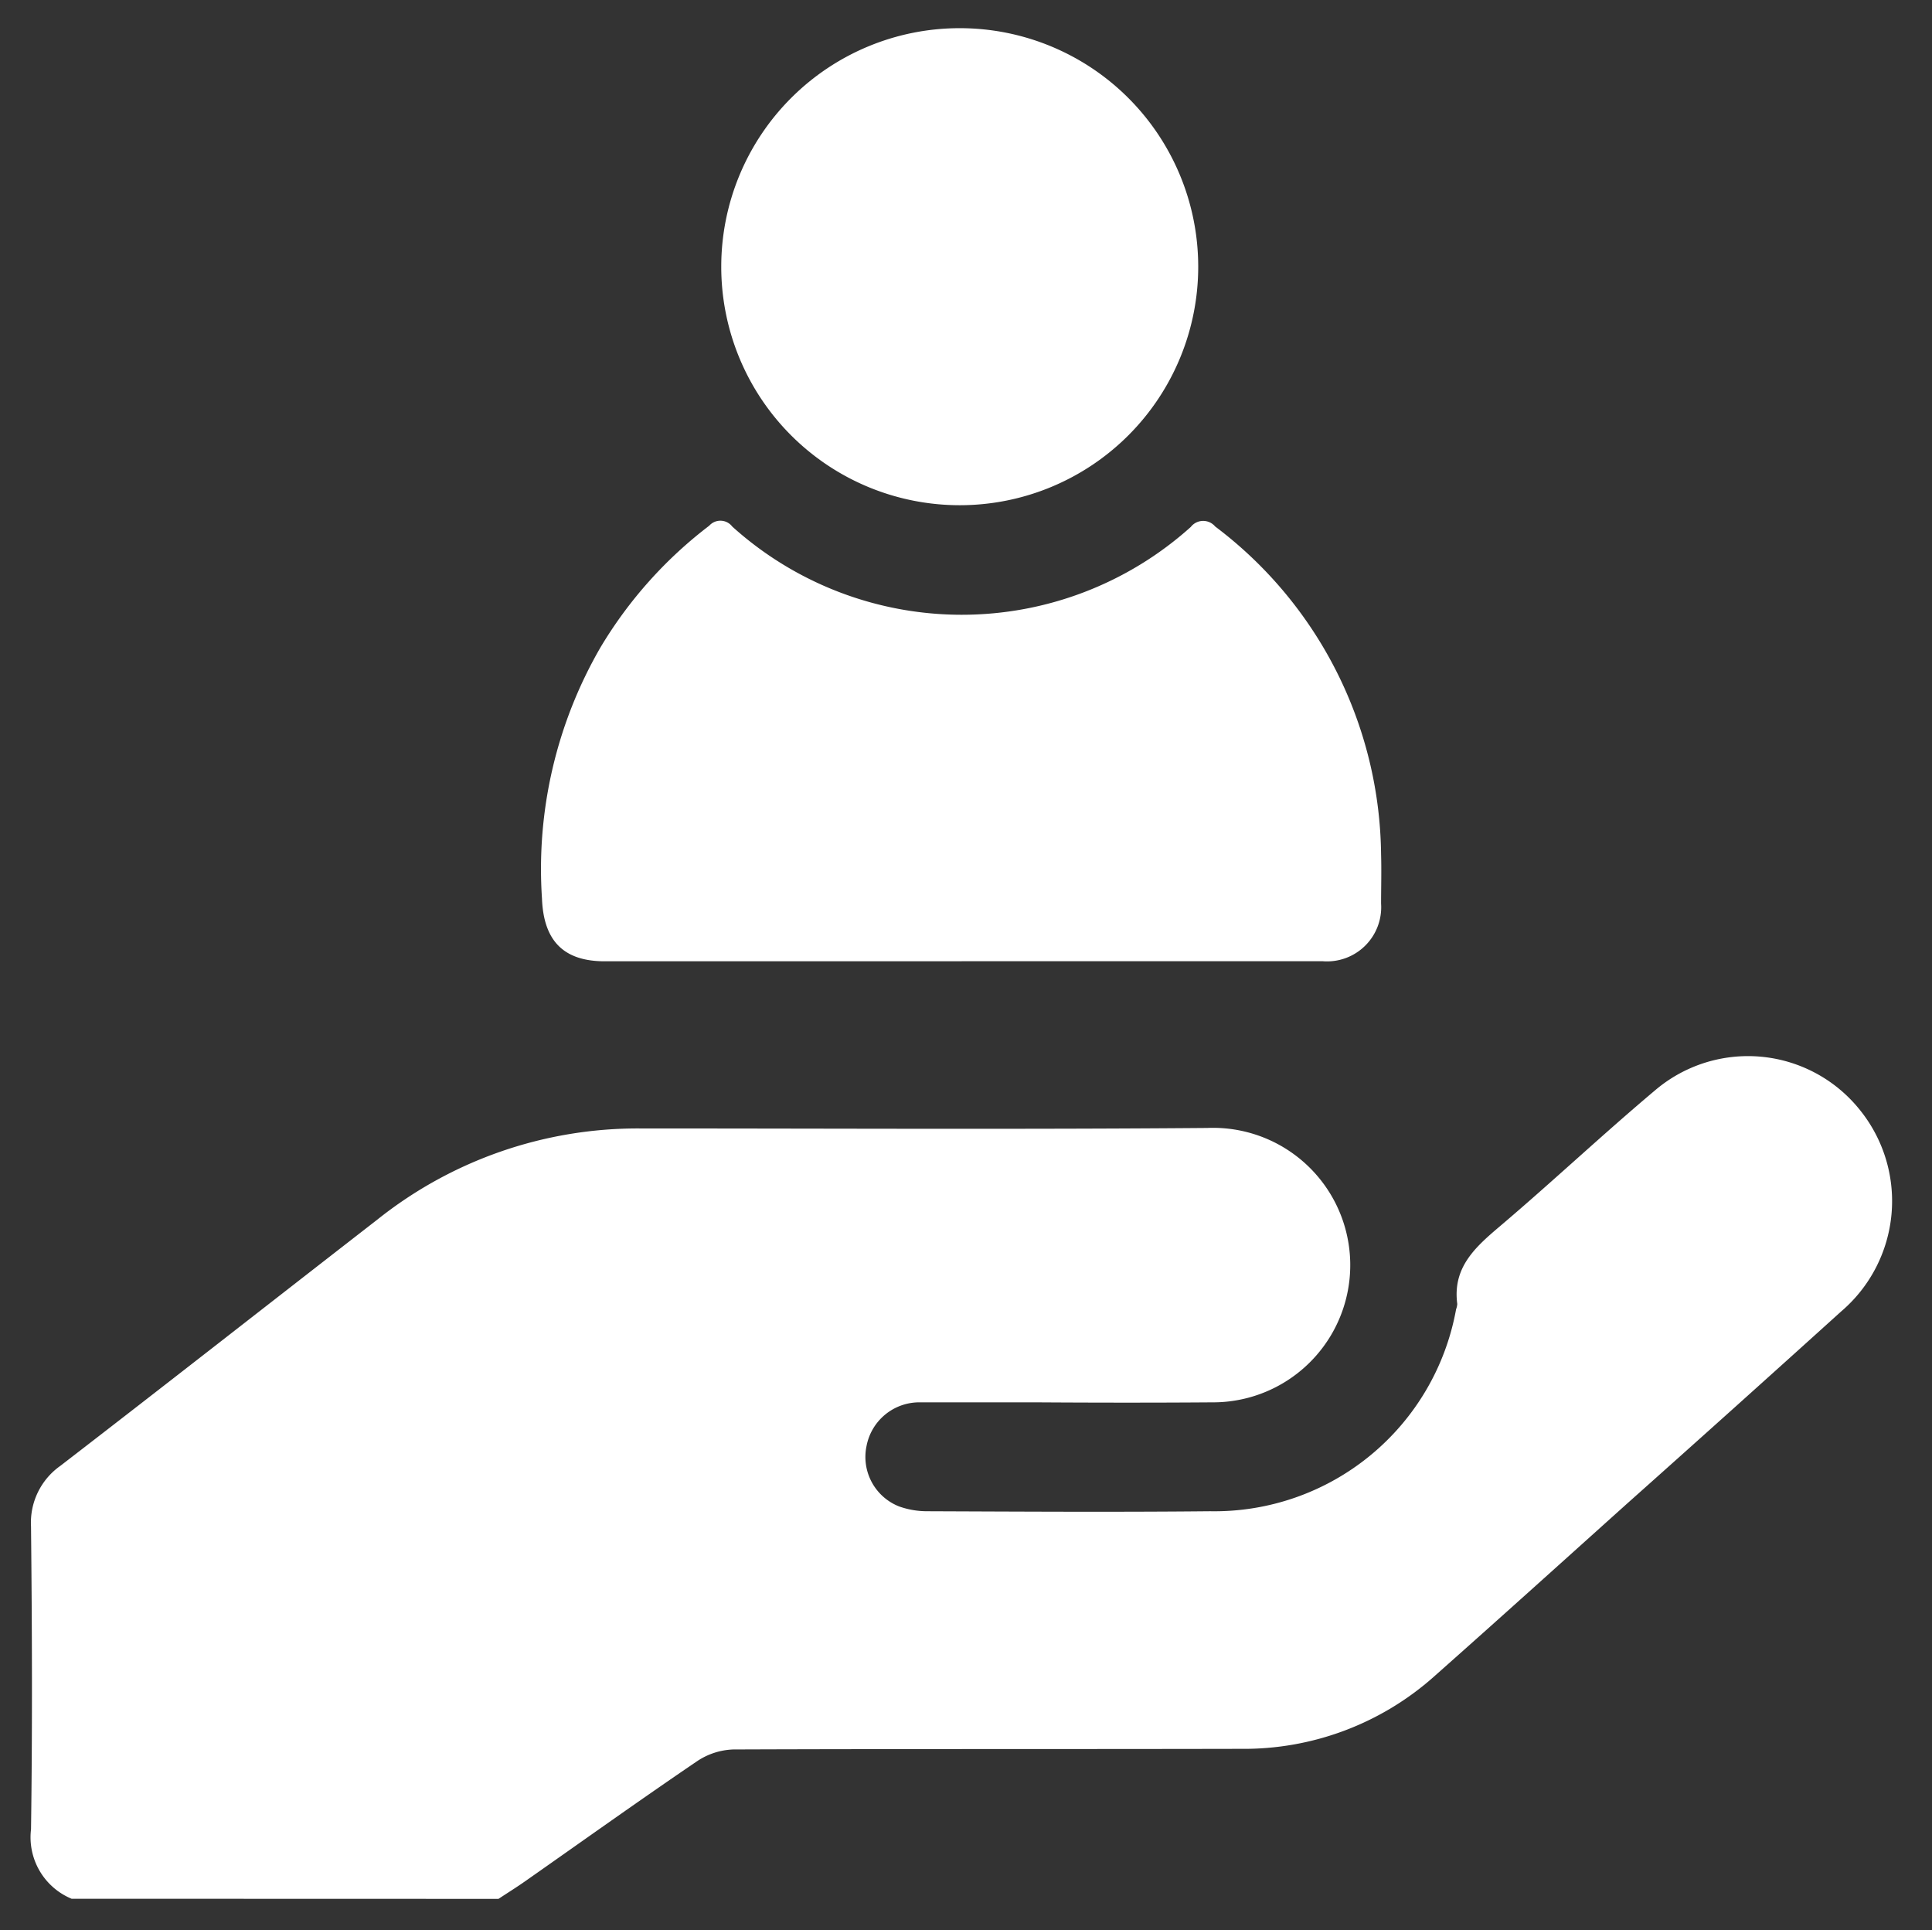 <?xml version="1.0" encoding="UTF-8"?>
<svg xmlns="http://www.w3.org/2000/svg" width="31.141" height="31.104" viewBox="0 0 31.141 31.104">
  <rect x="0" y="0" width="31.141" height="31.104" fill="#333333" stroke="none"/>
  <path id="Union_14" data-name="Union 14" d="M.654,30.1A1.072,1.072,0,0,1,0,28.981c.023-1.626.017-3.253,0-4.879a1.119,1.119,0,0,1,.472-.978c1.707-1.315,3.4-2.642,5.105-3.965a6.731,6.731,0,0,1,4.241-1.473c3.047,0,6.095.017,9.142-.008a2.212,2.212,0,1,1,.073,4.422c-.942.007-1.885.006-2.827,0q-.938,0-1.876,0a.866.866,0,0,0-.862.7.857.857,0,0,0,.523.977,1.343,1.343,0,0,0,.459.078c1.519.006,3.038.015,4.556,0A3.959,3.959,0,0,0,22.97,20.6a.286.286,0,0,0,.019-.086c-.078-.588.289-.914.689-1.253.844-.716,1.651-1.476,2.5-2.19a2.309,2.309,0,0,1,3.3.316,2.337,2.337,0,0,1-.3,3.247q-1.722,1.557-3.454,3.1c-1.028.923-2.053,1.849-3.087,2.765a4.609,4.609,0,0,1-3.141,1.185c-2.724.006-5.448,0-8.172.01a1.115,1.115,0,0,0-.586.188c-.931.632-1.847,1.287-2.769,1.933-.142.1-.289.191-.434.287ZM15,14.992H9.247c-.671,0-.985-.338-1.011-1.01a7.128,7.128,0,0,1,.945-4.052,6.931,6.931,0,0,1,1.751-1.958.241.241,0,0,1,.371.014,5.523,5.523,0,0,0,7.391.006.253.253,0,0,1,.393-.007,6.7,6.7,0,0,1,2.674,5.284c.008.264,0,.529,0,.793a.873.873,0,0,1-.94.929H15Zm-.035-7.35a3.844,3.844,0,1,1,.009,0Z" transform="translate(0.5 0.5)" fill="#fff" stroke="rgba(0,0,0,0)" stroke-width="1"></path>
</svg>
